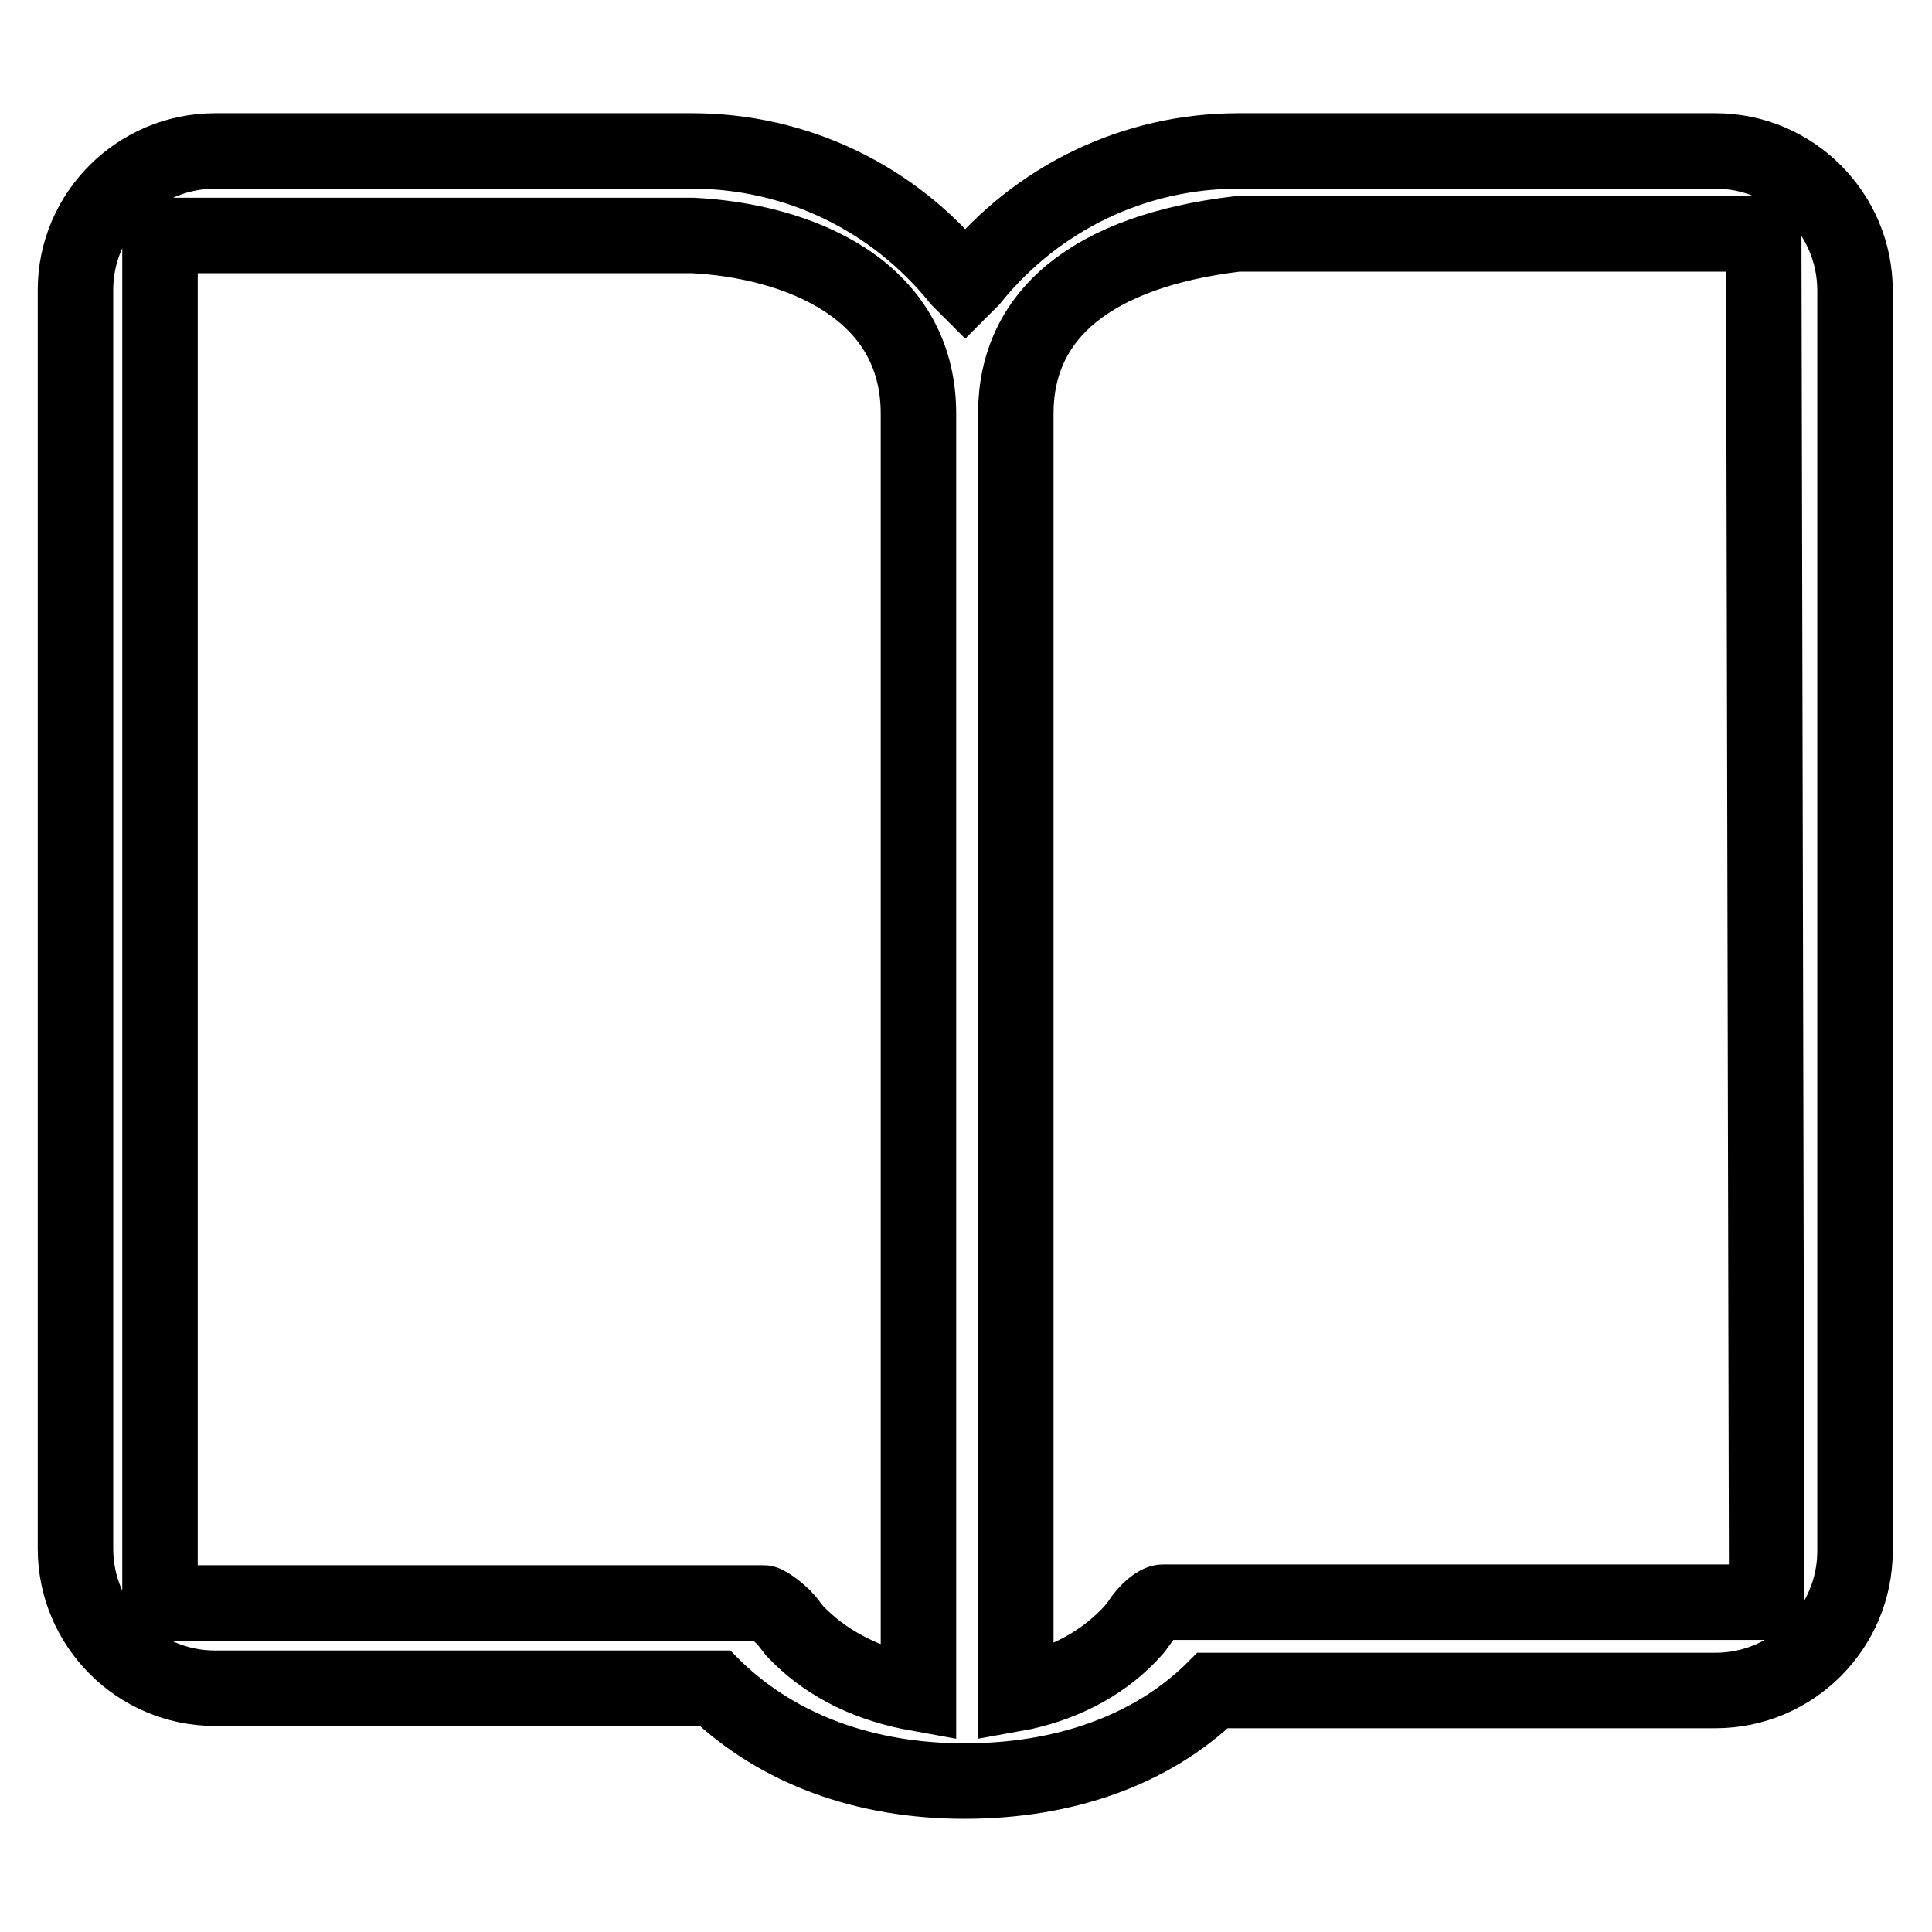 <?xml version="1.0" encoding="utf-8"?>
<!-- Svg Vector Icons : http://www.onlinewebfonts.com/icon -->
<!DOCTYPE svg PUBLIC "-//W3C//DTD SVG 1.1//EN" "http://www.w3.org/Graphics/SVG/1.1/DTD/svg11.dtd">
<svg version="1.1" xmlns="http://www.w3.org/2000/svg" xmlns:xlink="http://www.w3.org/1999/xlink" x="0px" y="0px" viewBox="0 0 256 256" enable-background="new 0 0 256 256" xml:space="preserve">
<g> <path stroke-width="10" fill-opacity="0" stroke="#000000"  d="M127.8,236c-13.2,0-24.6-4.2-32.9-12.1l-0.2-0.2H28.5c-10.2,0-18.5-8.3-18.5-18.5V38.4 C10,28.3,18.3,20,28.5,20h63.2c13.8,0,26.7,6.2,35.4,17l0.8,0.8l0.8-0.8c8.7-10.8,21.6-17,35.4-17h63.2c10.2,0,18.5,8.3,18.5,18.5 v167c0,10.2-8.3,18.5-18.5,18.5h-66.6l-0.2,0.2C152.4,232,140.9,236,127.8,236L127.8,236z M163.9,31c-19.1,2.3-29.3,10.6-29.3,23.8 v169.6l1.1-0.2c5.7-1.3,10.8-4,14.6-8.3l0.6-0.8c1.1-1.7,2.5-2.8,3.2-2.8h80L233.7,31H163.9z M105.3,216.1c3.8,4,8.9,6.8,15.3,8.1 l1.1,0.2V54.8c0-16.6-16.1-22.9-29.9-23.6H21.2v181.2h80c0.4,0,2.5,1.5,3.4,2.8L105.3,216.1L105.3,216.1z"/></g>
</svg>